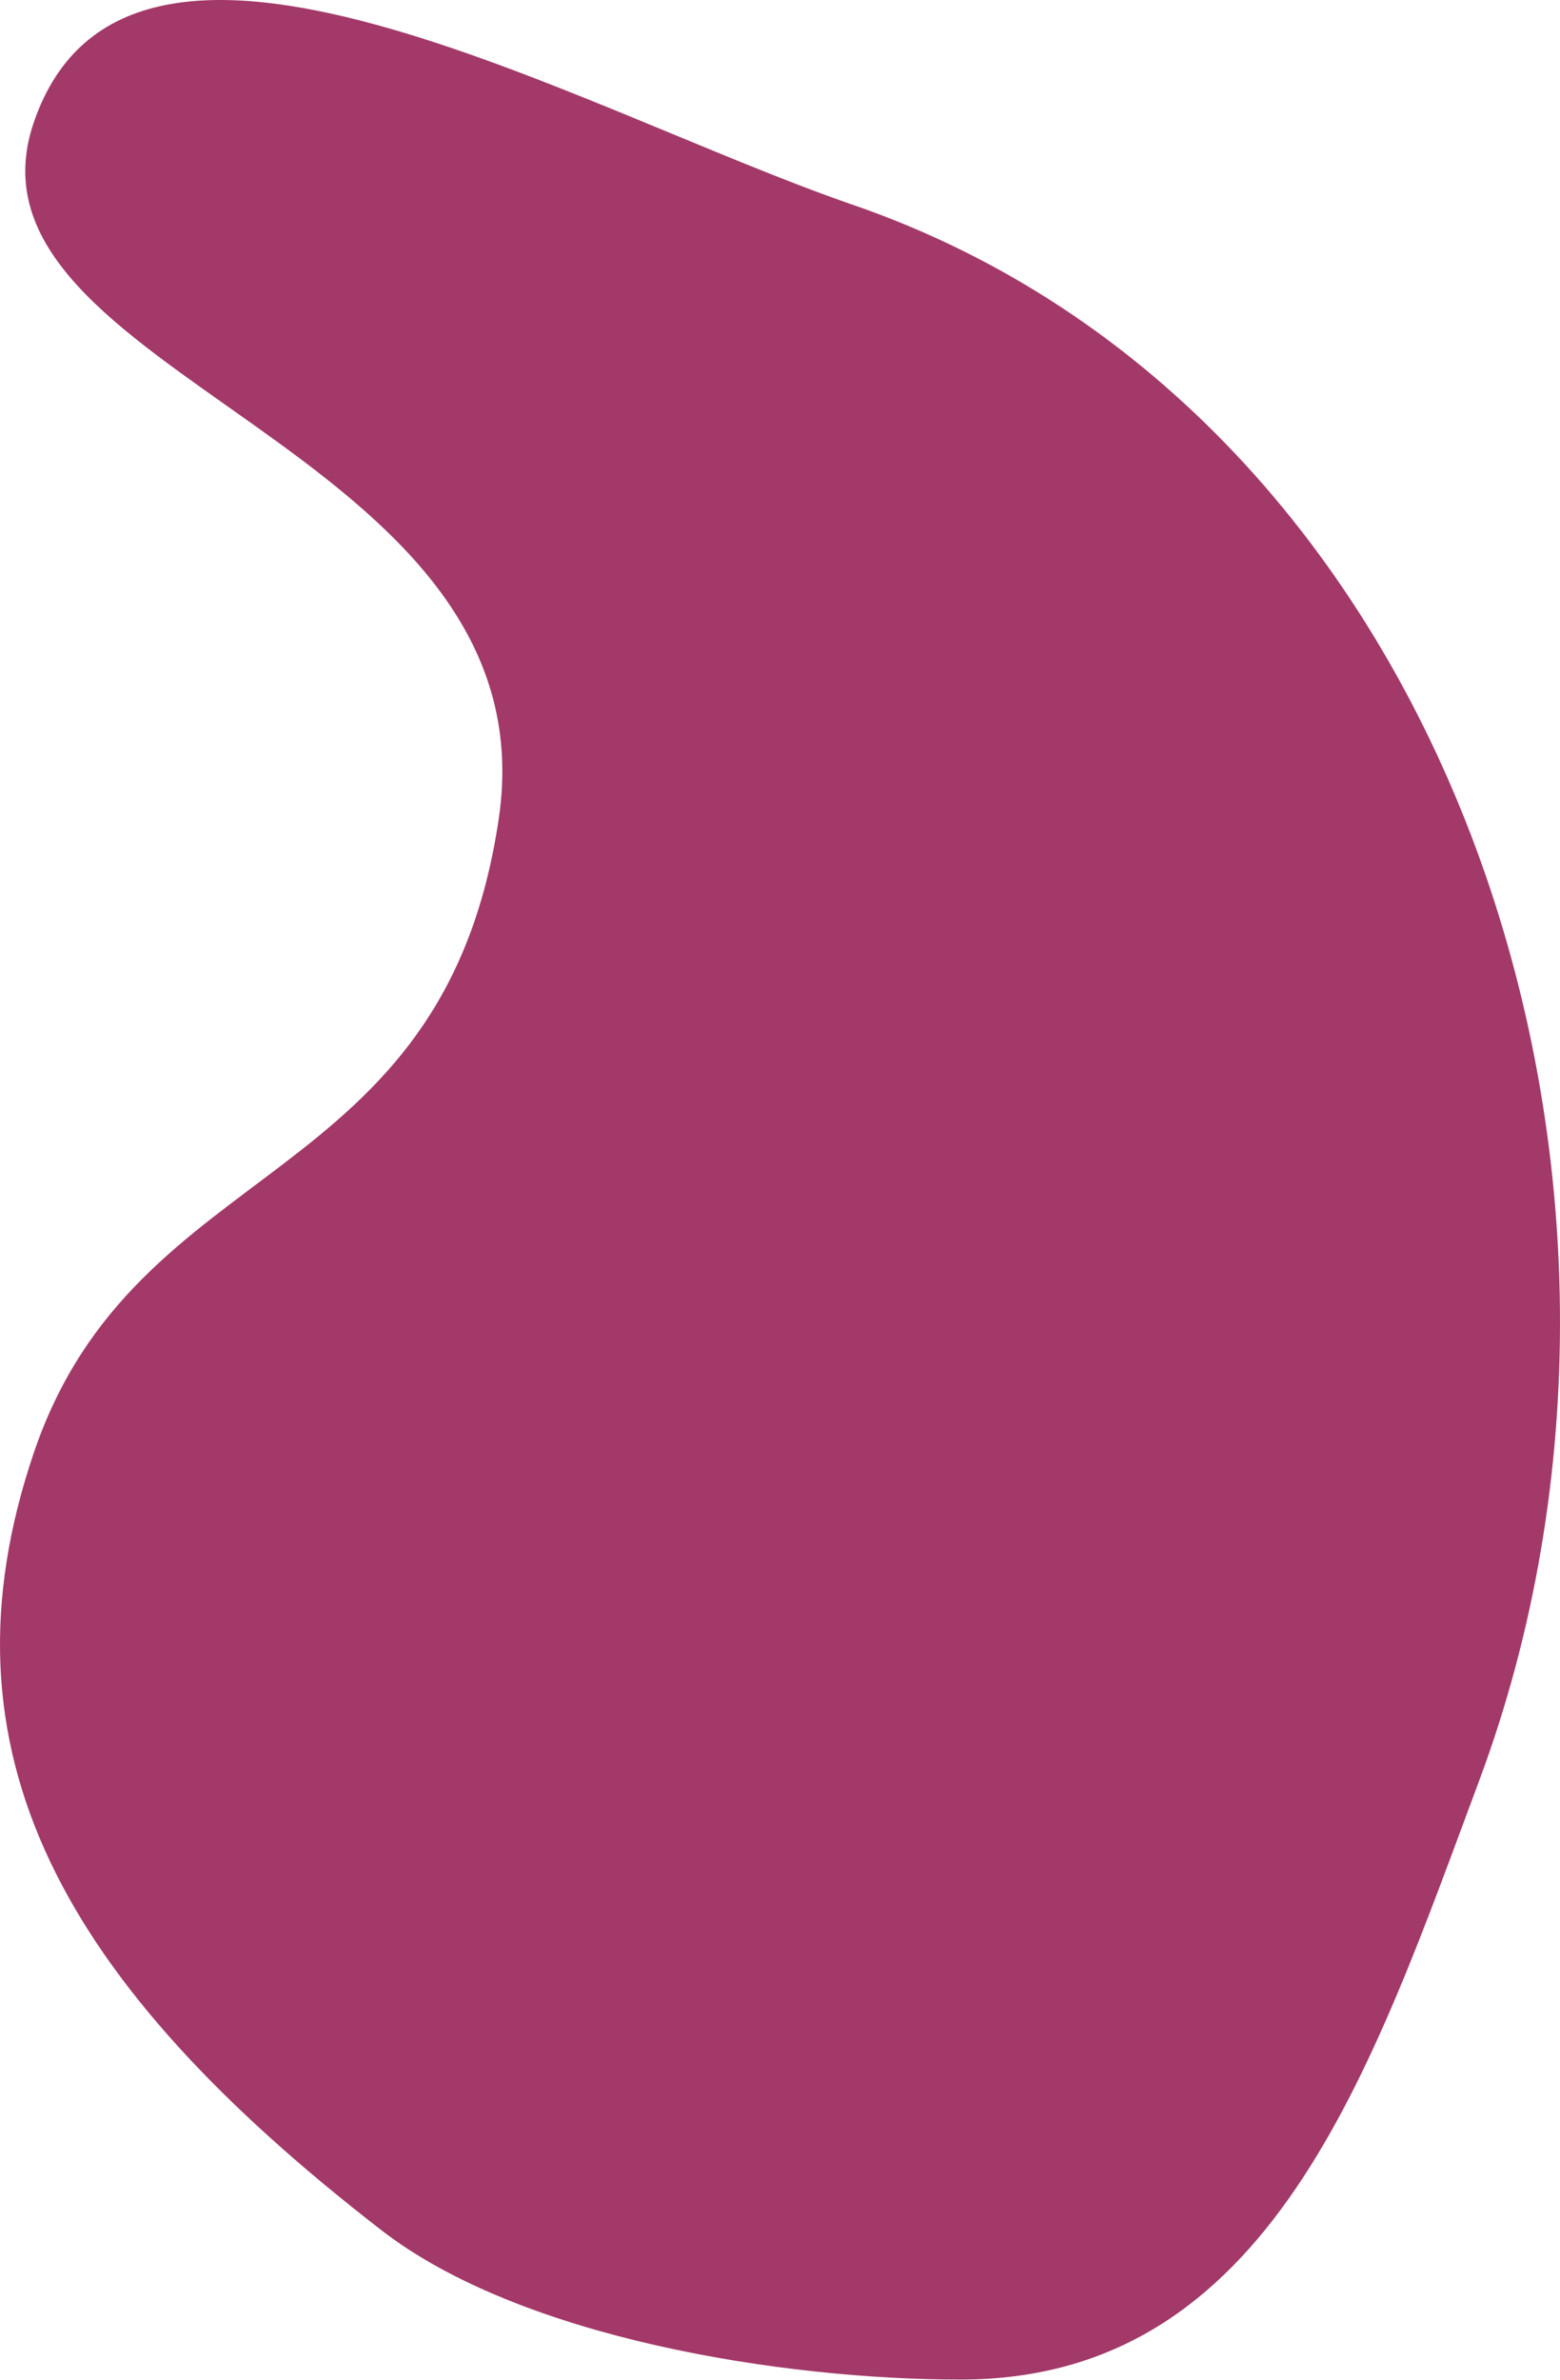 <?xml version="1.0" encoding="UTF-8"?> <svg xmlns="http://www.w3.org/2000/svg" width="1464" height="2233" viewBox="0 0 1464 2233" fill="none"> <path d="M31.97 1362.29C127.989 1080.24 416.046 1120.25 468.056 768.178C520.066 416.109 -51.006 353.36 31.97 114.049C121.286 -143.545 542.329 103.321 800.121 192.065C1365.44 386.672 1597.11 1110.16 1388.24 1670.36C1286.85 1942.28 1192.36 2232.15 902.141 2232.47C735.82 2232.64 489.582 2194.21 358.034 2092.44C59.537 1861.5 -64.049 1644.35 31.97 1362.29Z" fill="#A33969"></path> </svg> 
